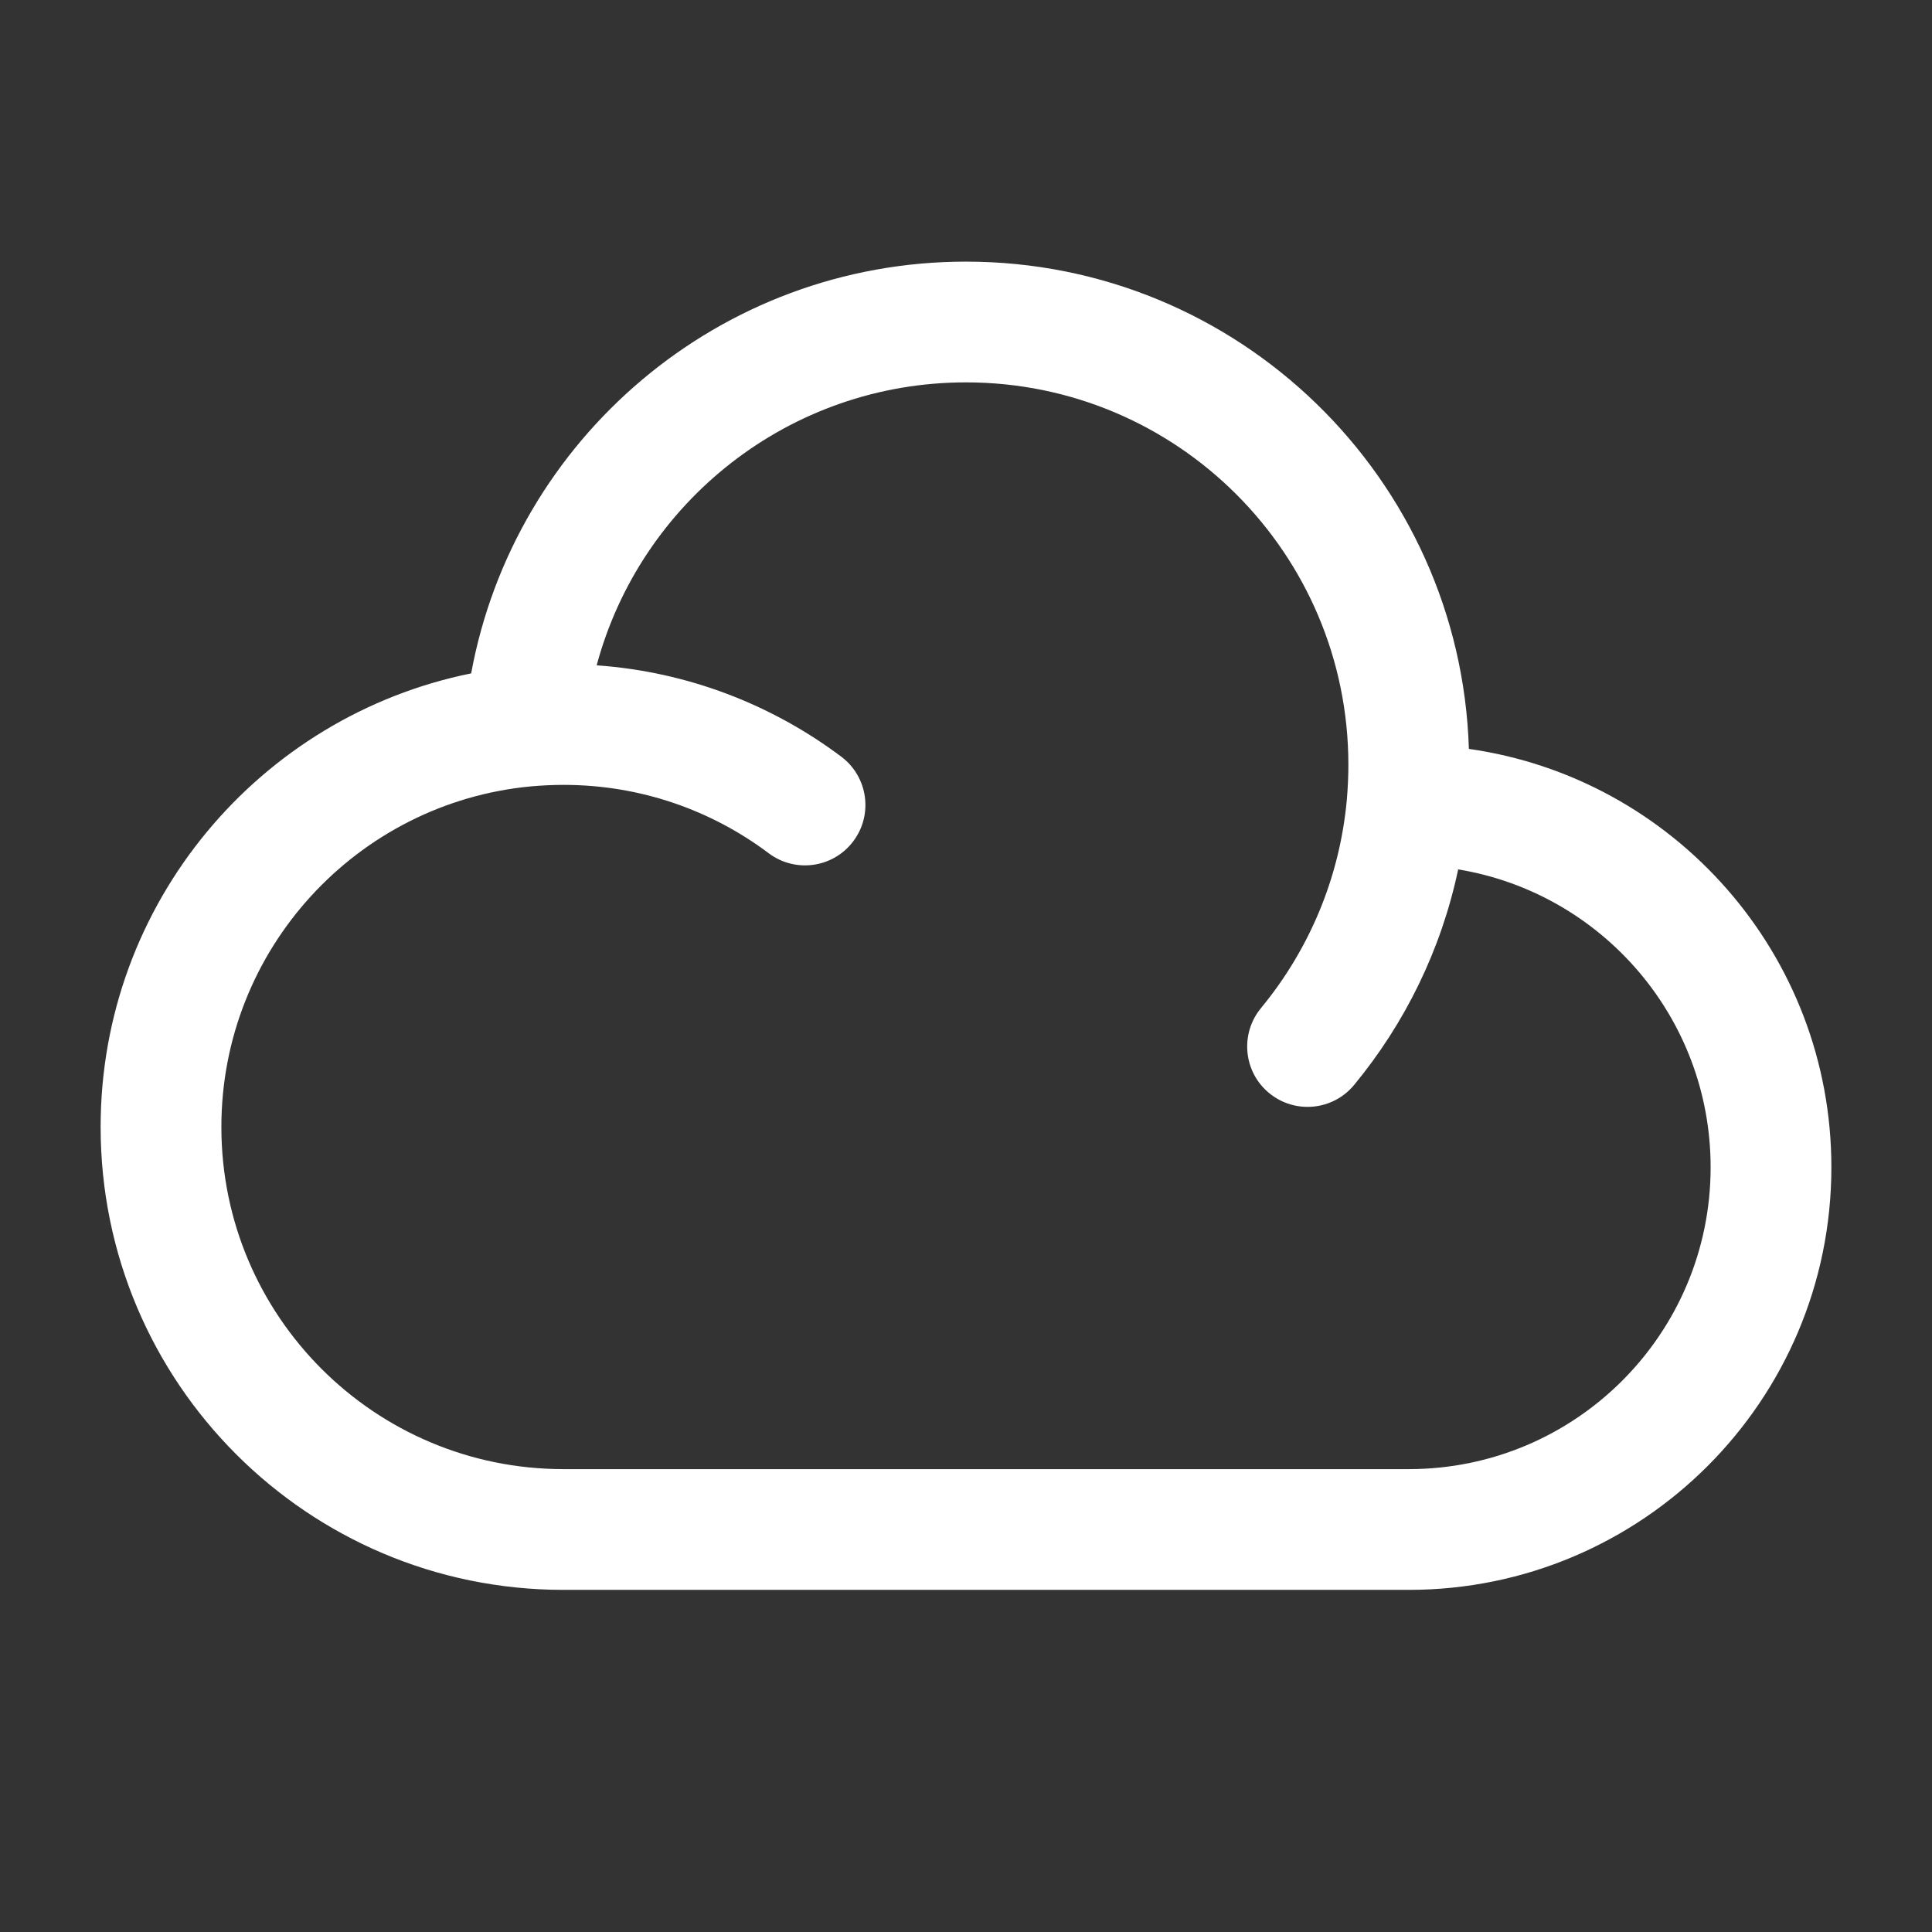 <svg width="24" height="24" viewBox="0 0 24 24" fill="none" xmlns="http://www.w3.org/2000/svg">
<rect x="0" y="0" width="24" height="24" fill="#333333" stroke="none"/>
<path fill-rule="evenodd" clip-rule="evenodd" d="M5.853 8.365C3.227 8.896 1.25 11.217 1.25 14C1.25 17.176 3.824 19.75 7 19.75H17.5C20.399 19.75 22.75 17.399 22.75 14.5C22.75 11.854 20.793 9.665 18.247 9.303C18.143 5.942 15.386 3.25 12 3.25C8.936 3.25 6.387 5.455 5.853 8.365ZM7.412 8.265C8.547 8.345 9.593 8.756 10.451 9.4C10.782 9.649 10.849 10.119 10.6 10.45C10.351 10.782 9.881 10.848 9.55 10.6C8.84 10.066 7.958 9.75 7 9.75C6.862 9.75 6.726 9.757 6.591 9.769C4.436 9.974 2.75 11.791 2.75 14C2.75 16.347 4.653 18.25 7 18.25H17.5C19.571 18.25 21.25 16.571 21.25 14.5C21.25 12.638 19.893 11.093 18.114 10.8C17.902 11.803 17.45 12.716 16.821 13.478C16.557 13.797 16.085 13.842 15.765 13.578C15.446 13.315 15.401 12.842 15.665 12.522C16.257 11.805 16.642 10.912 16.731 9.933C16.743 9.79 16.75 9.646 16.75 9.5C16.75 6.877 14.623 4.75 12 4.75C9.804 4.75 7.956 6.24 7.412 8.265Z" fill="white"/>
</svg>
